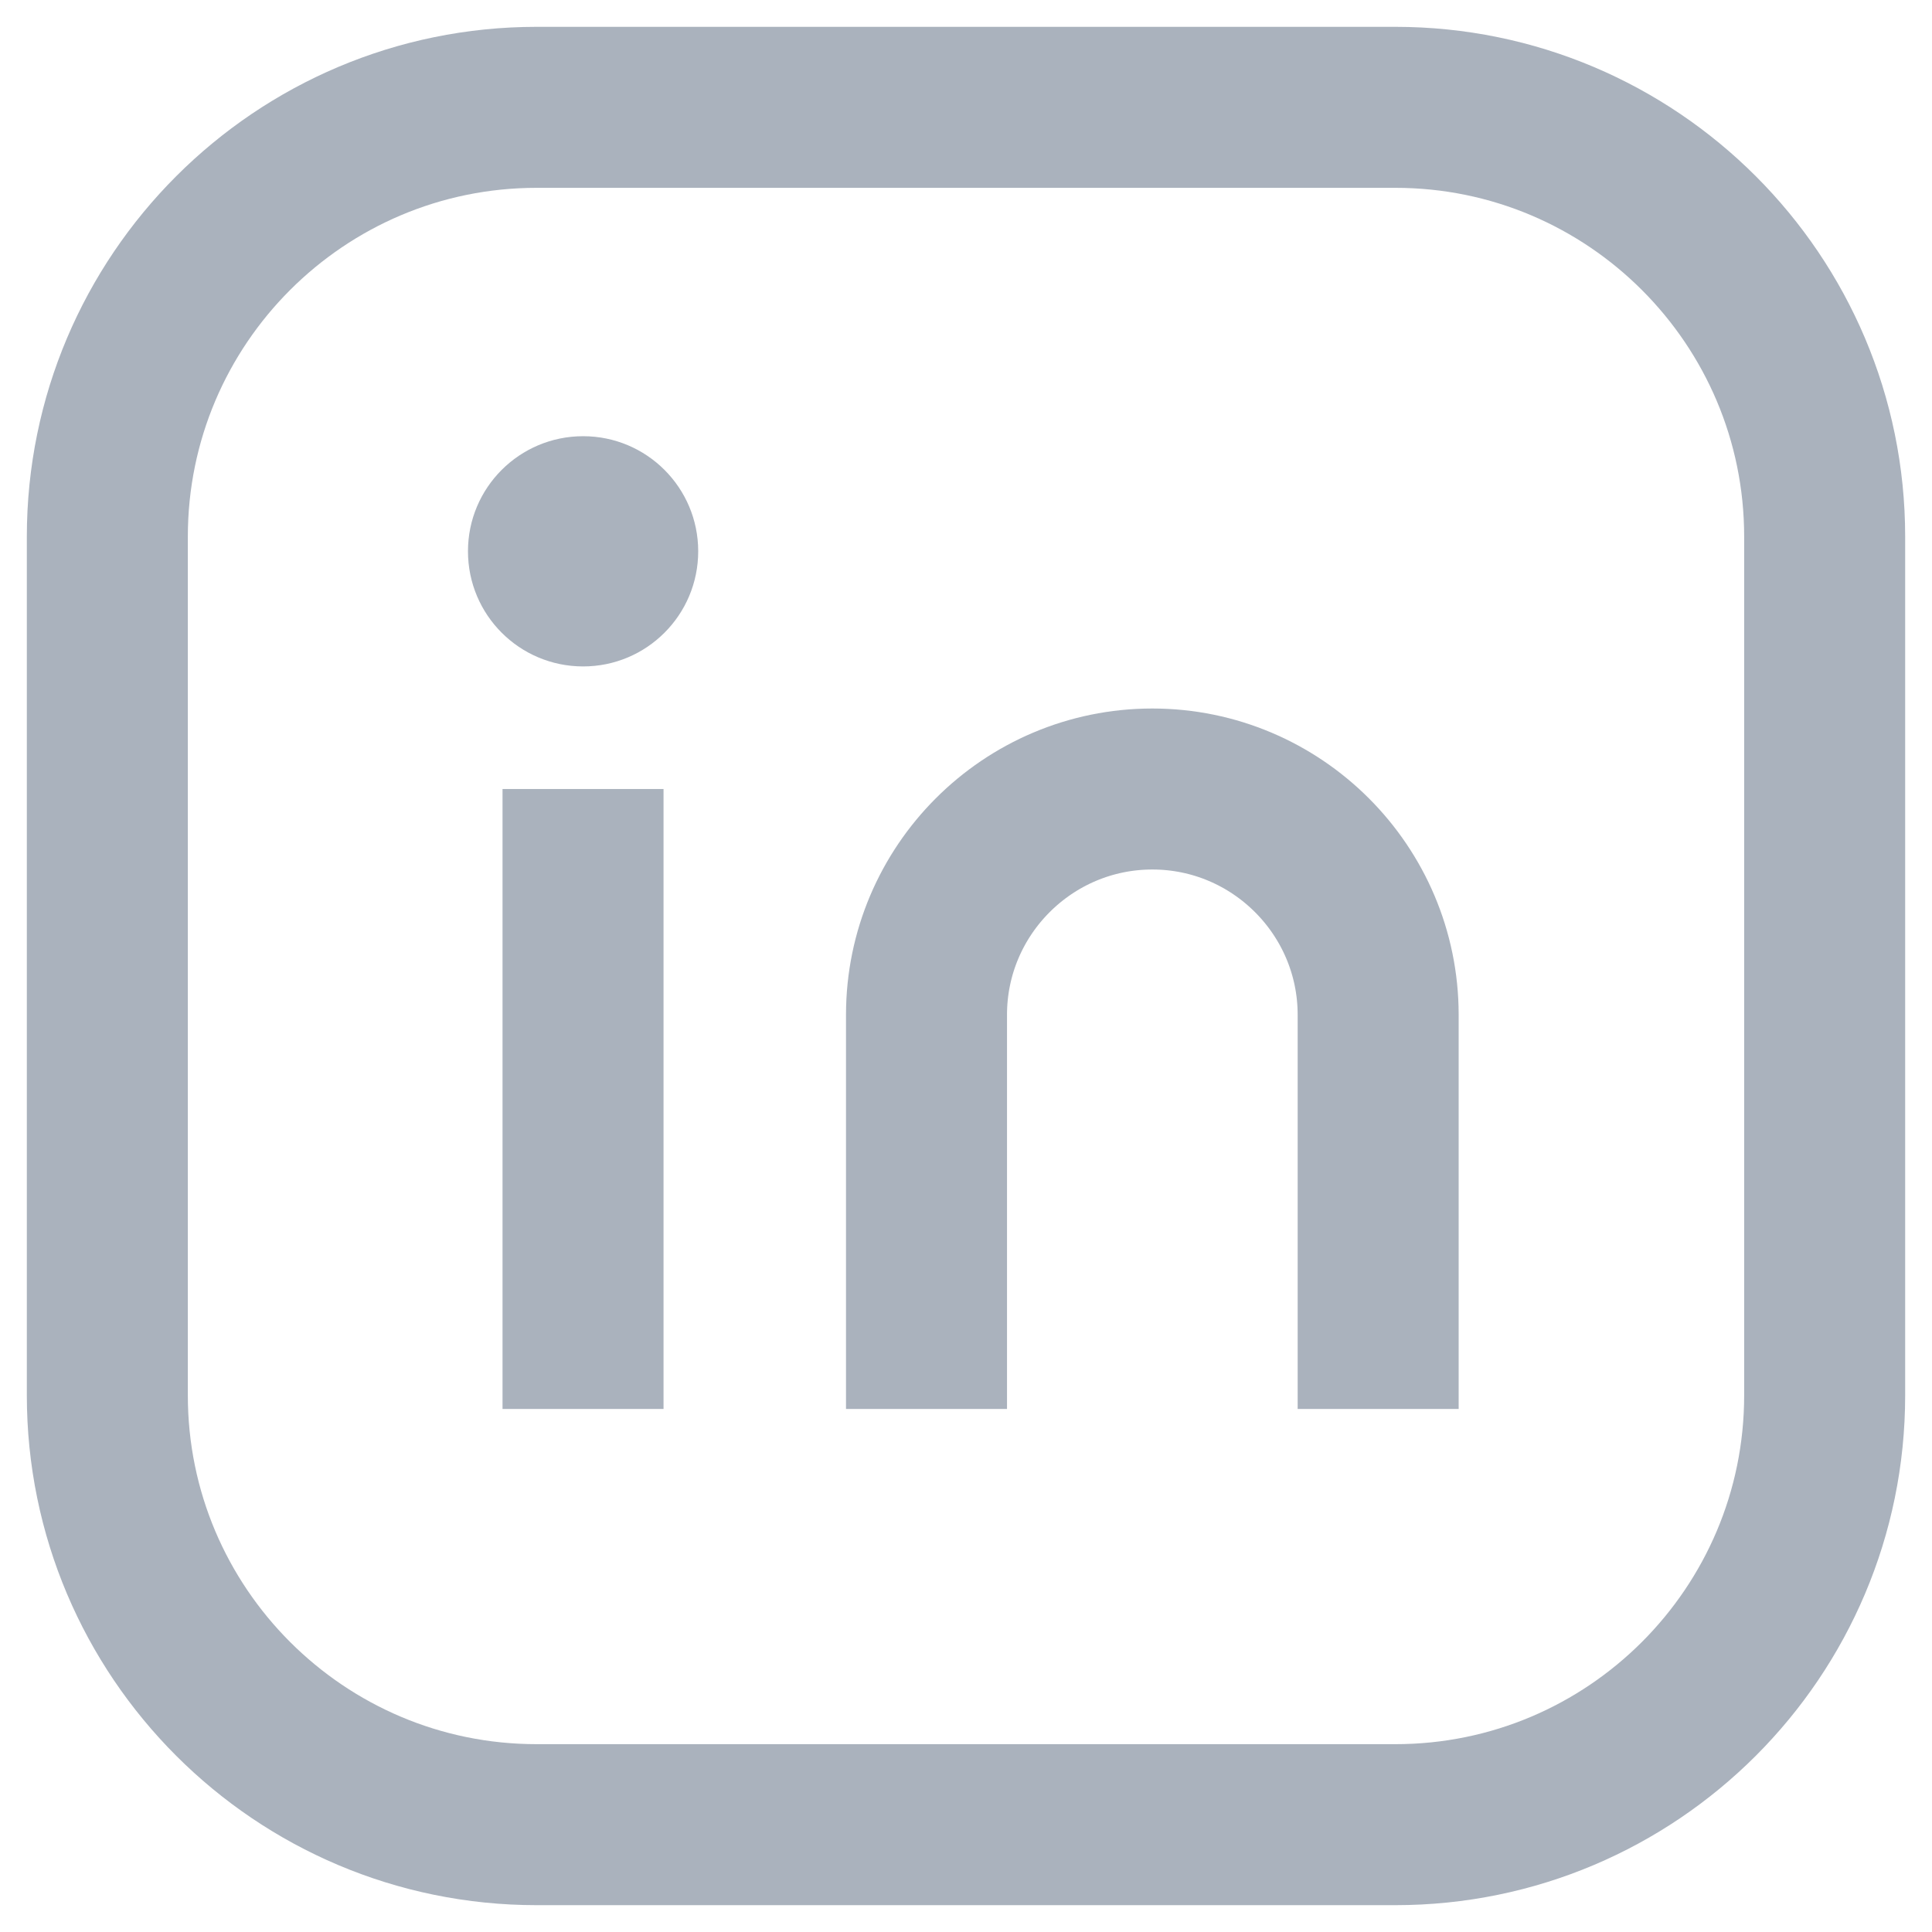 <svg width="18" height="18" viewBox="0 0 18 18" fill="none" xmlns="http://www.w3.org/2000/svg">
<path d="M13 17H5C2.792 17 1 15.208 1 13V5C1 2.792 2.792 1 5 1H13C15.208 1 17 2.792 17 5V13C17 15.208 15.208 17 13 17Z" stroke="#AAB2BD" stroke-width="1.5" stroke-miterlimit="10"/>
<path d="M5.432 7.351V13.127" stroke="#AAB2BD" stroke-width="1.5" stroke-miterlimit="10"/>
<path d="M8.632 13.127V9.455C8.632 8.295 9.576 7.351 10.736 7.351C11.896 7.351 12.84 8.295 12.84 9.455V13.127" stroke="#AAB2BD" stroke-width="1.5" stroke-miterlimit="10"/>
<path d="M5.433 6.209C6.025 6.209 6.505 5.729 6.505 5.136C6.505 4.544 6.025 4.064 5.433 4.064C4.84 4.064 4.36 4.544 4.36 5.136C4.36 5.729 4.84 6.209 5.433 6.209Z" fill="#AAB2BD"/>
</svg>

